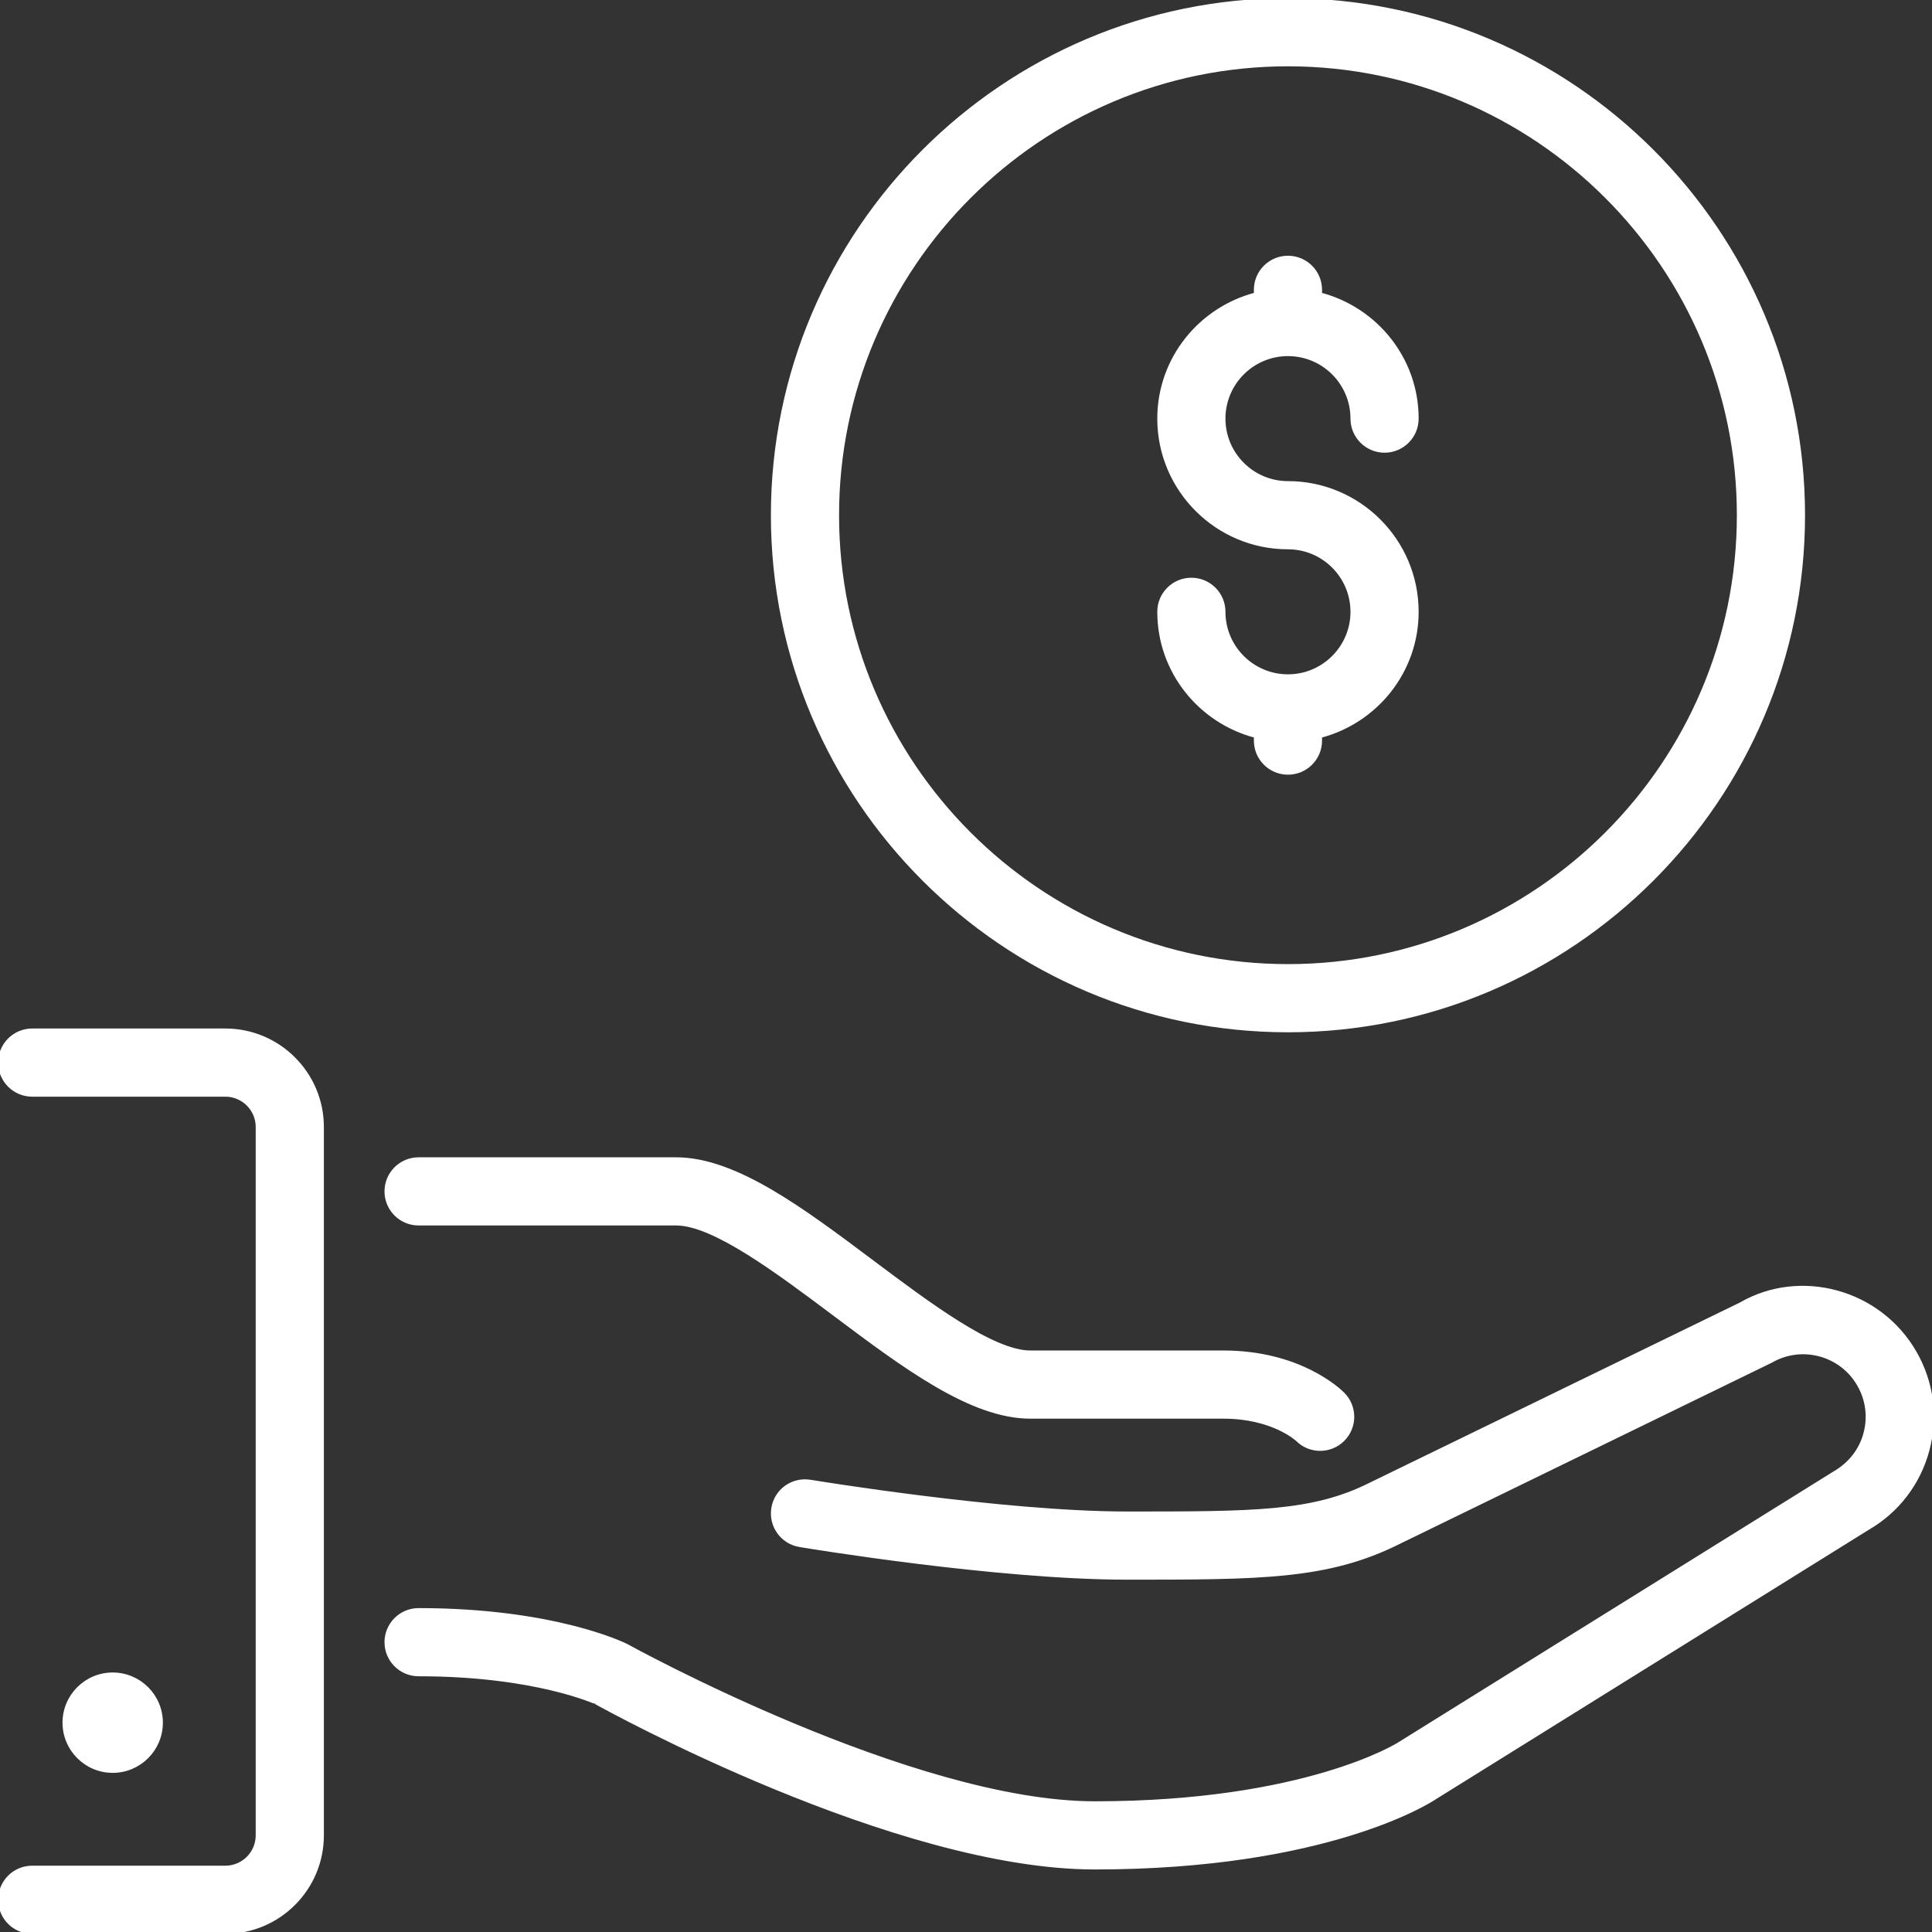 <!DOCTYPE svg PUBLIC "-//W3C//DTD SVG 1.1//EN" "http://www.w3.org/Graphics/SVG/1.1/DTD/svg11.dtd">
<!-- Uploaded to: SVG Repo, www.svgrepo.com, Transformed by: SVG Repo Mixer Tools -->
<svg fill="#ffffff" height="64px" width="64px" version="1.1" id="Layer_1" xmlns="http://www.w3.org/2000/svg" xmlns:xlink="http://www.w3.org/1999/xlink" viewBox="0 0 512.015 512.015" xml:space="preserve" stroke="#ffffff">
<rect x="0" y="0" width="512.015" height="512.015" fill="#333333" stroke="none"/>
<g id="SVGRepo_bgCarrier" stroke-width="0"/>
<g id="SVGRepo_tracerCarrier" stroke-linecap="round" stroke-linejoin="round"/>
<g id="SVGRepo_iconCarrier"> <g> <g> <g> <path d="M341.333,273.074c75.281,0,136.533-61.252,136.533-136.533S416.614,0.008,341.333,0.008 C266.052,0.008,204.8,61.26,204.8,136.541S266.052,273.074,341.333,273.074z M341.333,17.074 c65.877,0,119.467,53.589,119.467,119.467s-53.589,119.467-119.467,119.467s-119.467-53.589-119.467-119.467 S275.456,17.074,341.333,17.074z"/> <path d="M507.426,358.408c-9.412-16.316-30.362-21.888-46.089-12.774l-98.219,47.804c-15.266,7.637-30.677,7.637-64.452,7.637 c-33.015,0-83.422-8.337-83.925-8.414c-4.693-0.759-9.054,2.372-9.822,7.006c-0.777,4.651,2.364,9.054,7.006,9.822 c2.125,0.358,52.301,8.653,86.741,8.653c35.43,0,53.214,0,72.004-9.395l98.662-48.051c3.942-2.278,8.542-2.884,12.954-1.707 c4.395,1.186,8.081,4.011,10.351,7.953c2.287,3.951,2.893,8.55,1.715,12.954s-4.002,8.081-8.192,10.505l-115.379,71.808 c-0.239,0.162-24.858,15.667-80.648,15.667c-48.367,0-123.11-41.182-124.186-41.771c-0.768-0.375-19.277-9.429-55.014-9.429 c-4.71,0-8.533,3.823-8.533,8.533s3.823,8.533,8.533,8.533c31.036,0,47.027,7.467,47.061,7.467v-0.009 c3.217,1.792,79.334,43.742,132.139,43.742c61.611,0,88.934-17.749,89.839-18.355l114.961-71.552 c7.893-4.557,13.542-11.921,15.898-20.719C513.203,375.5,511.983,366.301,507.426,358.408z"/> <path d="M341.333,179.208c-9.412,0-17.067-7.654-17.067-17.067c0-4.71-3.814-8.533-8.533-8.533s-8.533,3.823-8.533,8.533 c0,15.855,10.914,29.107,25.6,32.922v1.212c0,4.71,3.814,8.533,8.533,8.533c4.719,0,8.533-3.823,8.533-8.533v-1.212 c14.686-3.814,25.6-17.067,25.6-32.922c0-18.825-15.309-34.133-34.133-34.133c-9.412,0-17.067-7.654-17.067-17.067 c0-9.412,7.654-17.067,17.067-17.067c9.412,0,17.067,7.654,17.067,17.067c0,4.71,3.814,8.533,8.533,8.533 s8.533-3.823,8.533-8.533c0-15.855-10.914-29.107-25.6-32.922v-1.212c0-4.71-3.814-8.533-8.533-8.533 c-4.719,0-8.533,3.823-8.533,8.533v1.212c-14.686,3.814-25.6,17.067-25.6,32.922c0,18.825,15.309,34.133,34.133,34.133 c9.412,0,17.067,7.654,17.067,17.067C358.4,171.553,350.746,179.208,341.333,179.208z"/> <path d="M59.733,273.074h-51.2c-4.71,0-8.533,3.823-8.533,8.533s3.823,8.533,8.533,8.533h51.2c4.702,0,8.533,3.831,8.533,8.533 v187.733c0,4.702-3.831,8.533-8.533,8.533h-51.2c-4.71,0-8.533,3.823-8.533,8.533s3.823,8.533,8.533,8.533h51.2 c14.114,0,25.6-11.486,25.6-25.6V298.674C85.333,284.56,73.847,273.074,59.733,273.074z"/> <path d="M110.933,324.274H179.2c9.958,0,26.88,12.698,41.813,23.893c18.722,14.046,36.412,27.307,52.053,27.307h51.2 c12.962,0,19.396,5.879,19.567,6.033c1.664,1.664,3.849,2.5,6.033,2.5c2.185,0,4.369-0.836,6.033-2.5 c3.336-3.337,3.336-8.73,0-12.066c-1.126-1.126-11.605-11.034-31.633-11.034h-51.2c-9.958,0-26.88-12.698-41.813-23.893 c-18.722-14.046-36.412-27.307-52.053-27.307h-68.267c-4.71,0-8.533,3.823-8.533,8.533S106.223,324.274,110.933,324.274z"/> <path d="M42.667,456.541c0-7.057-5.743-12.8-12.8-12.8c-7.057,0-12.8,5.743-12.8,12.8c0,7.057,5.743,12.8,12.8,12.8 C36.924,469.341,42.667,463.598,42.667,456.541z"/> </g> </g> </g> </g>
</svg>